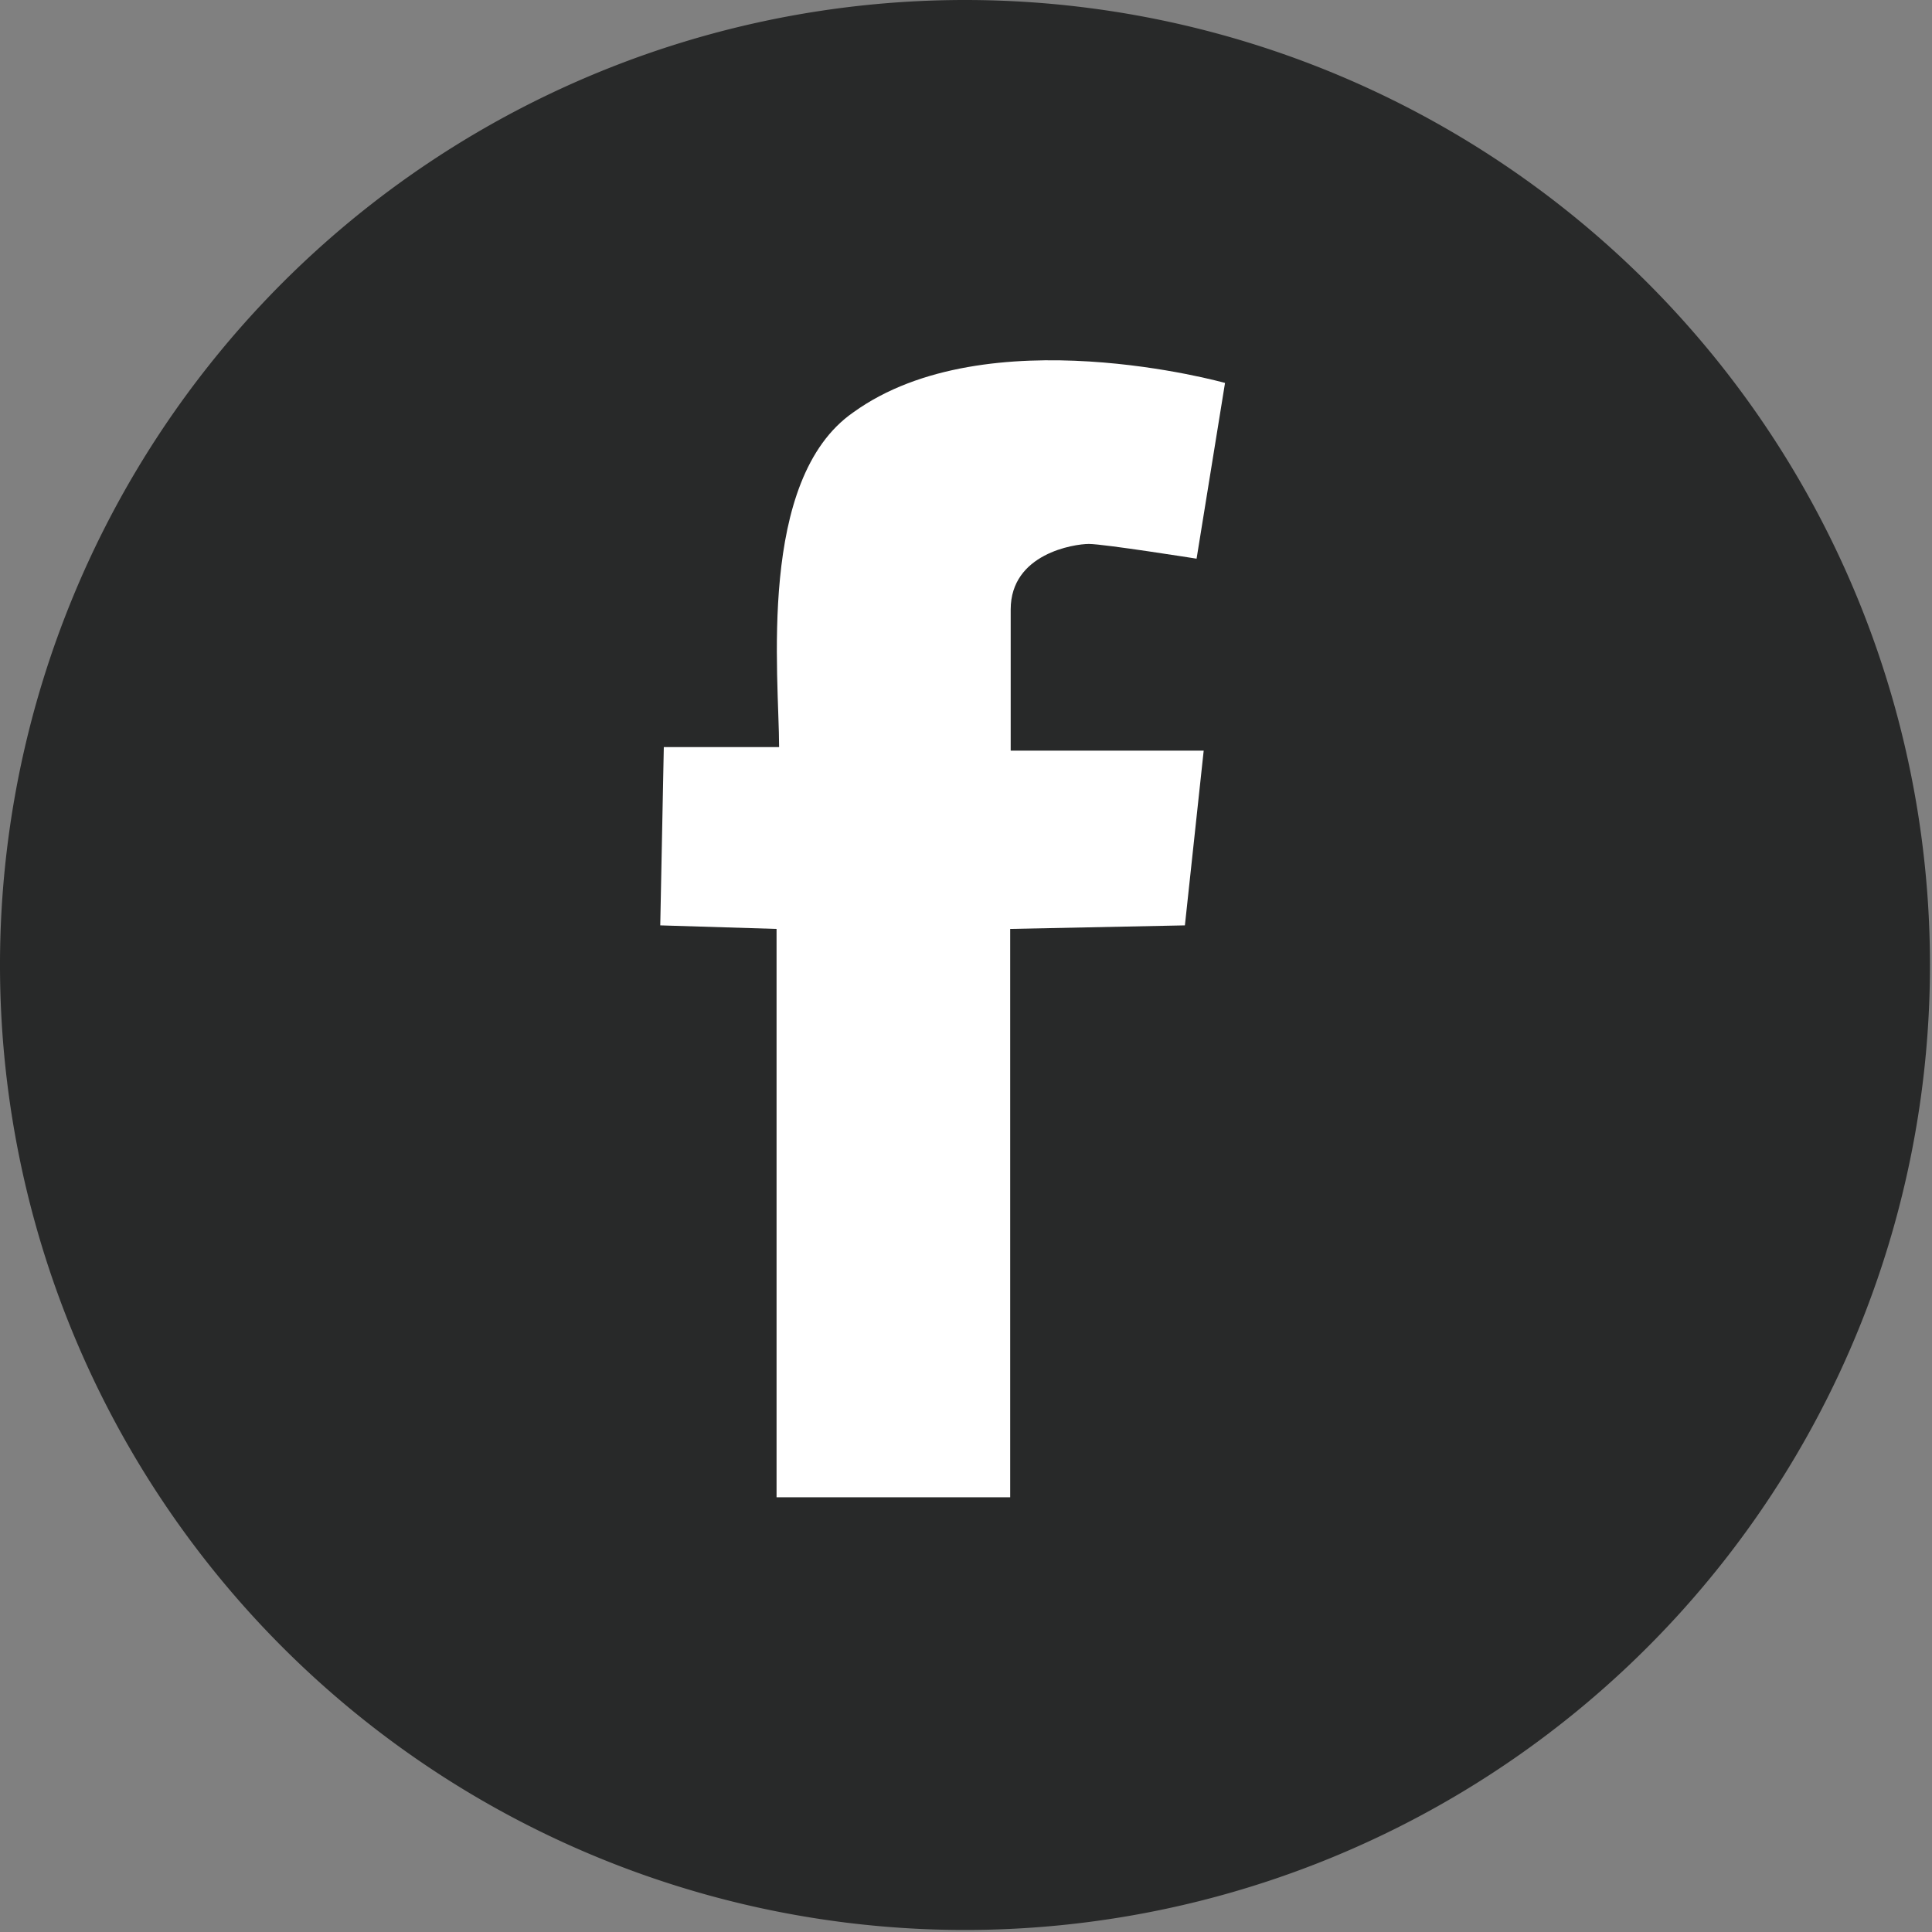 <svg xmlns="http://www.w3.org/2000/svg" viewBox="0 0 38.04 38.04"><rect x="0" y="0" width="38.04" height="38.04" fill="#808080" stroke="none"/><defs><style>.cls-1{fill:#282929;}.cls-2{fill:#fff;}</style></defs><title>Element 2</title><g id="Ebene_2" data-name="Ebene 2"><g id="Ebene_1-2" data-name="Ebene 1"><path class="cls-1" d="M38,19A19,19,0,1,1,19,0,19,19,0,0,1,38,19"/><path class="cls-2" d="M23.56,11s-1.83-.29-2.12-.29S19.9,10.9,19.9,12v2.78h3.8l-.37,3.44-3.44.07V29.48H15.29V18.29L13,18.22l.07-3.51h2.27c0-1.39-.44-5.27,1.46-6.59,2.63-1.9,7.32-.58,7.32-.58Z"/></g></g></svg>